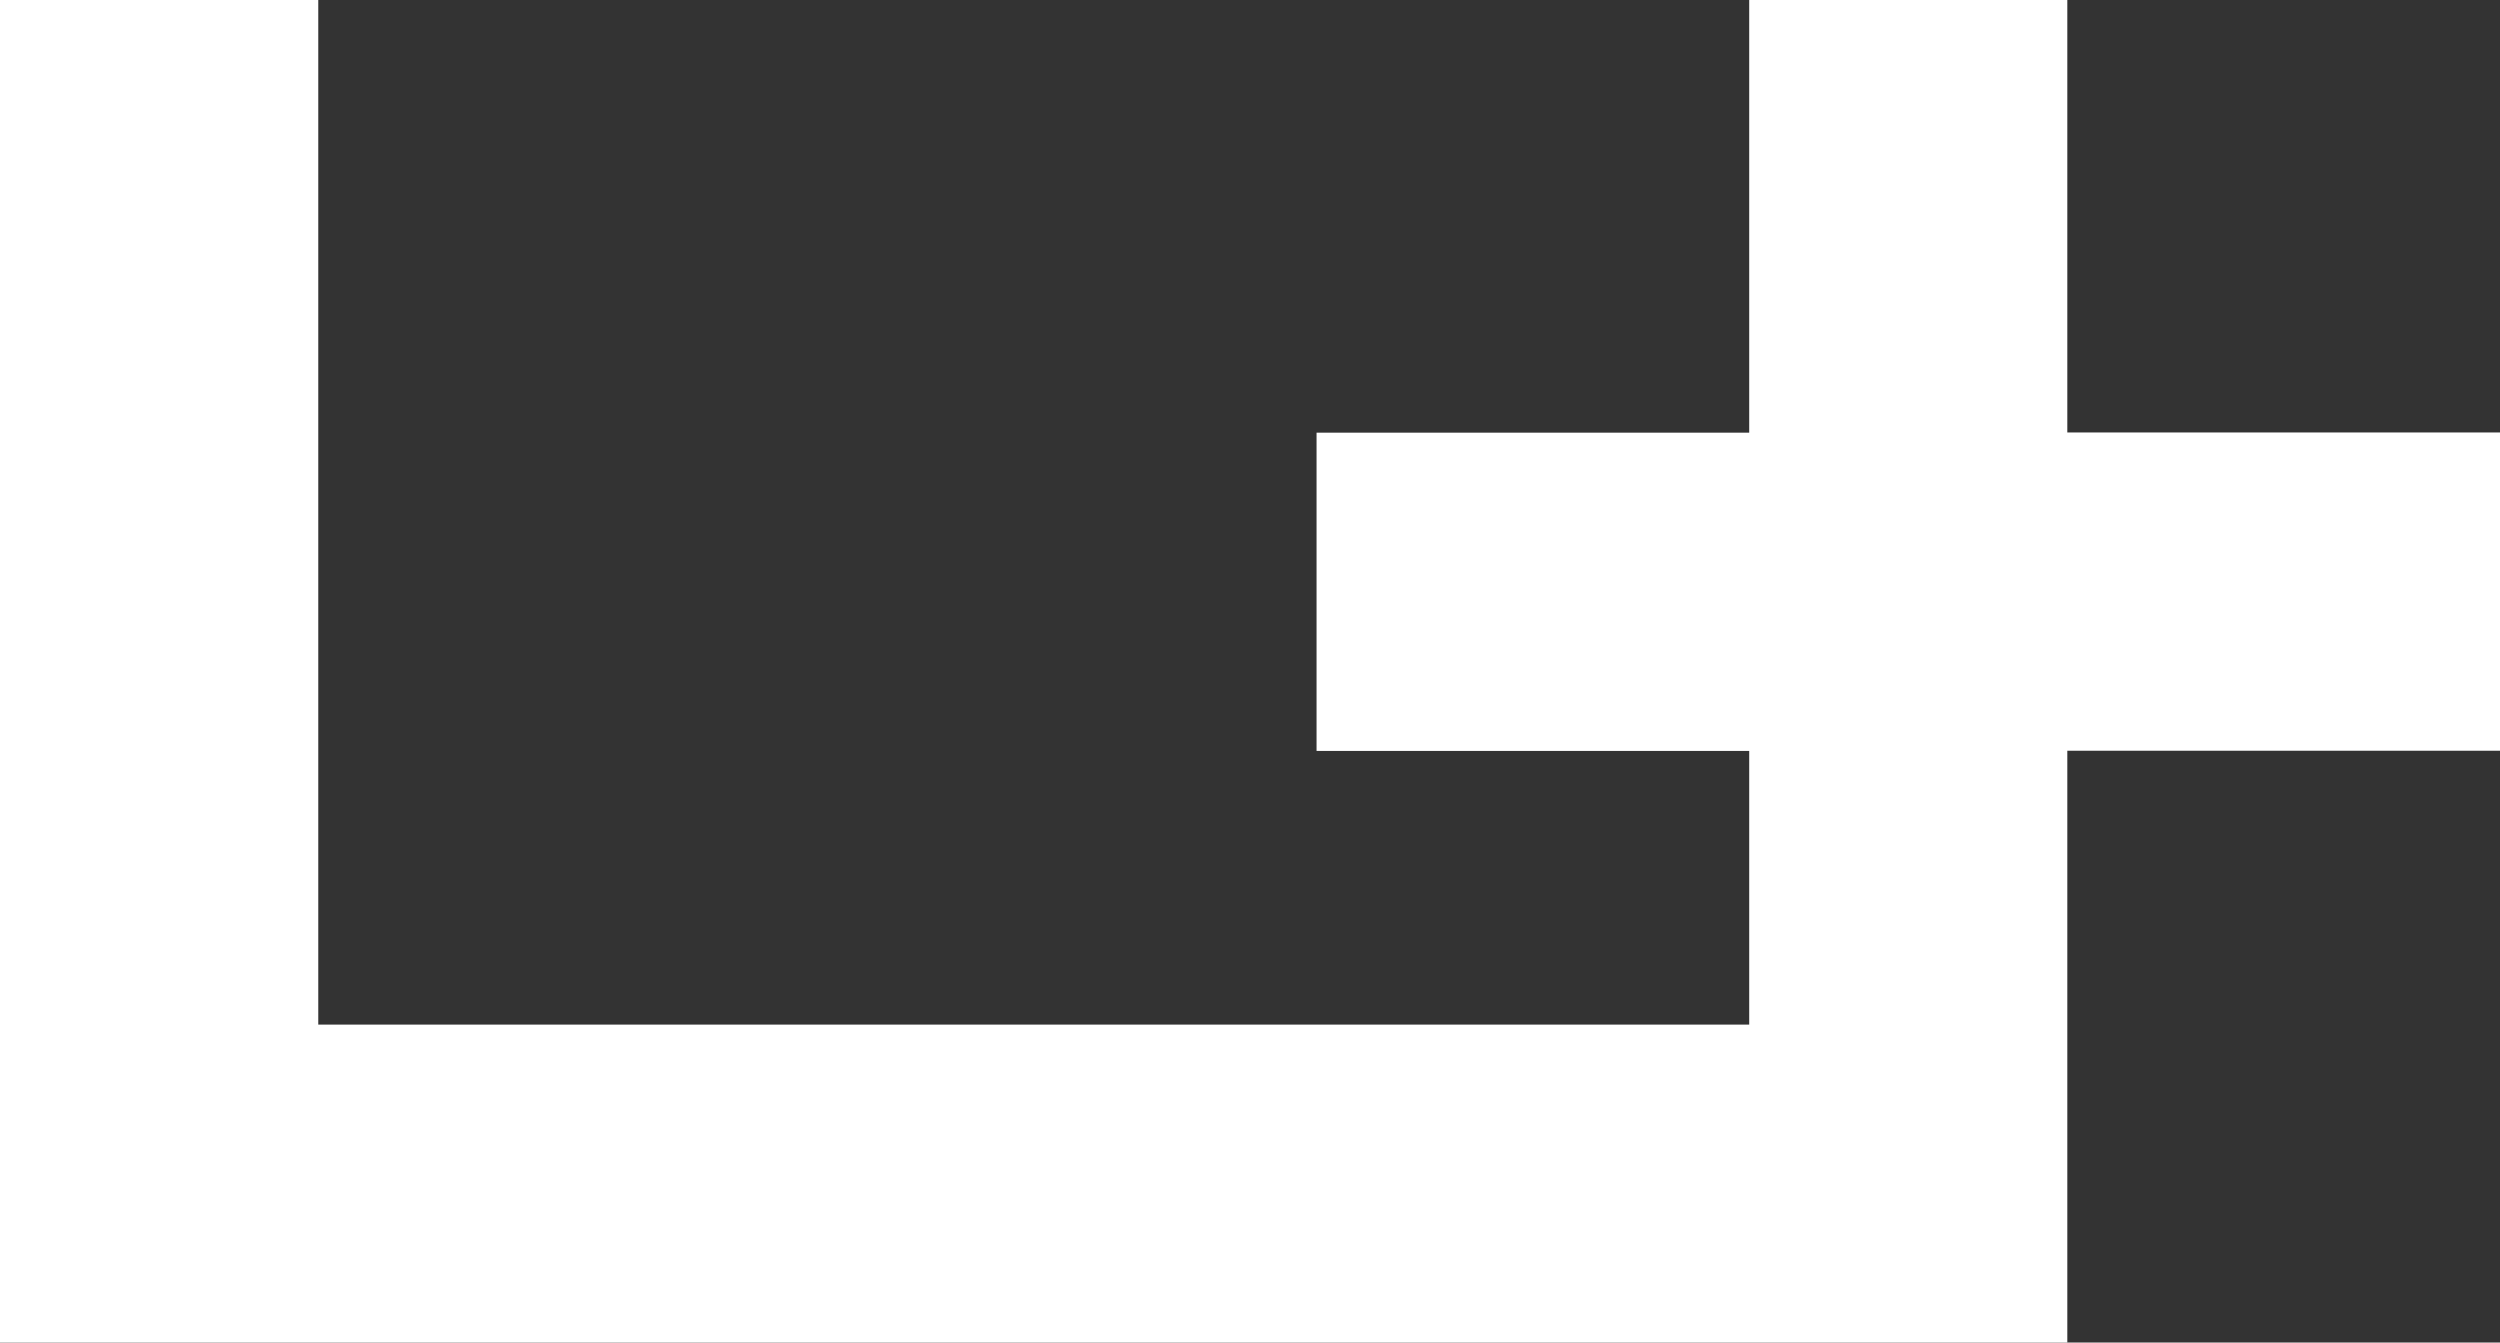 <svg xmlns="http://www.w3.org/2000/svg" width="62.054" height="33.323" viewBox="0 0 62.054 33.323">
  <rect x="0" y="0" width="62.054" height="33.323" fill="#333333" stroke="none"/>
  <path id="パス_3365" data-name="パス 3365" d="M43.418,0V10.74H32.679v7.9H43.418v6.792H7.9V0H0V33.323H51.314V18.635h10.74v-7.9H51.314V0Z" transform="translate(0 0)" fill="#fff"/>
</svg>
